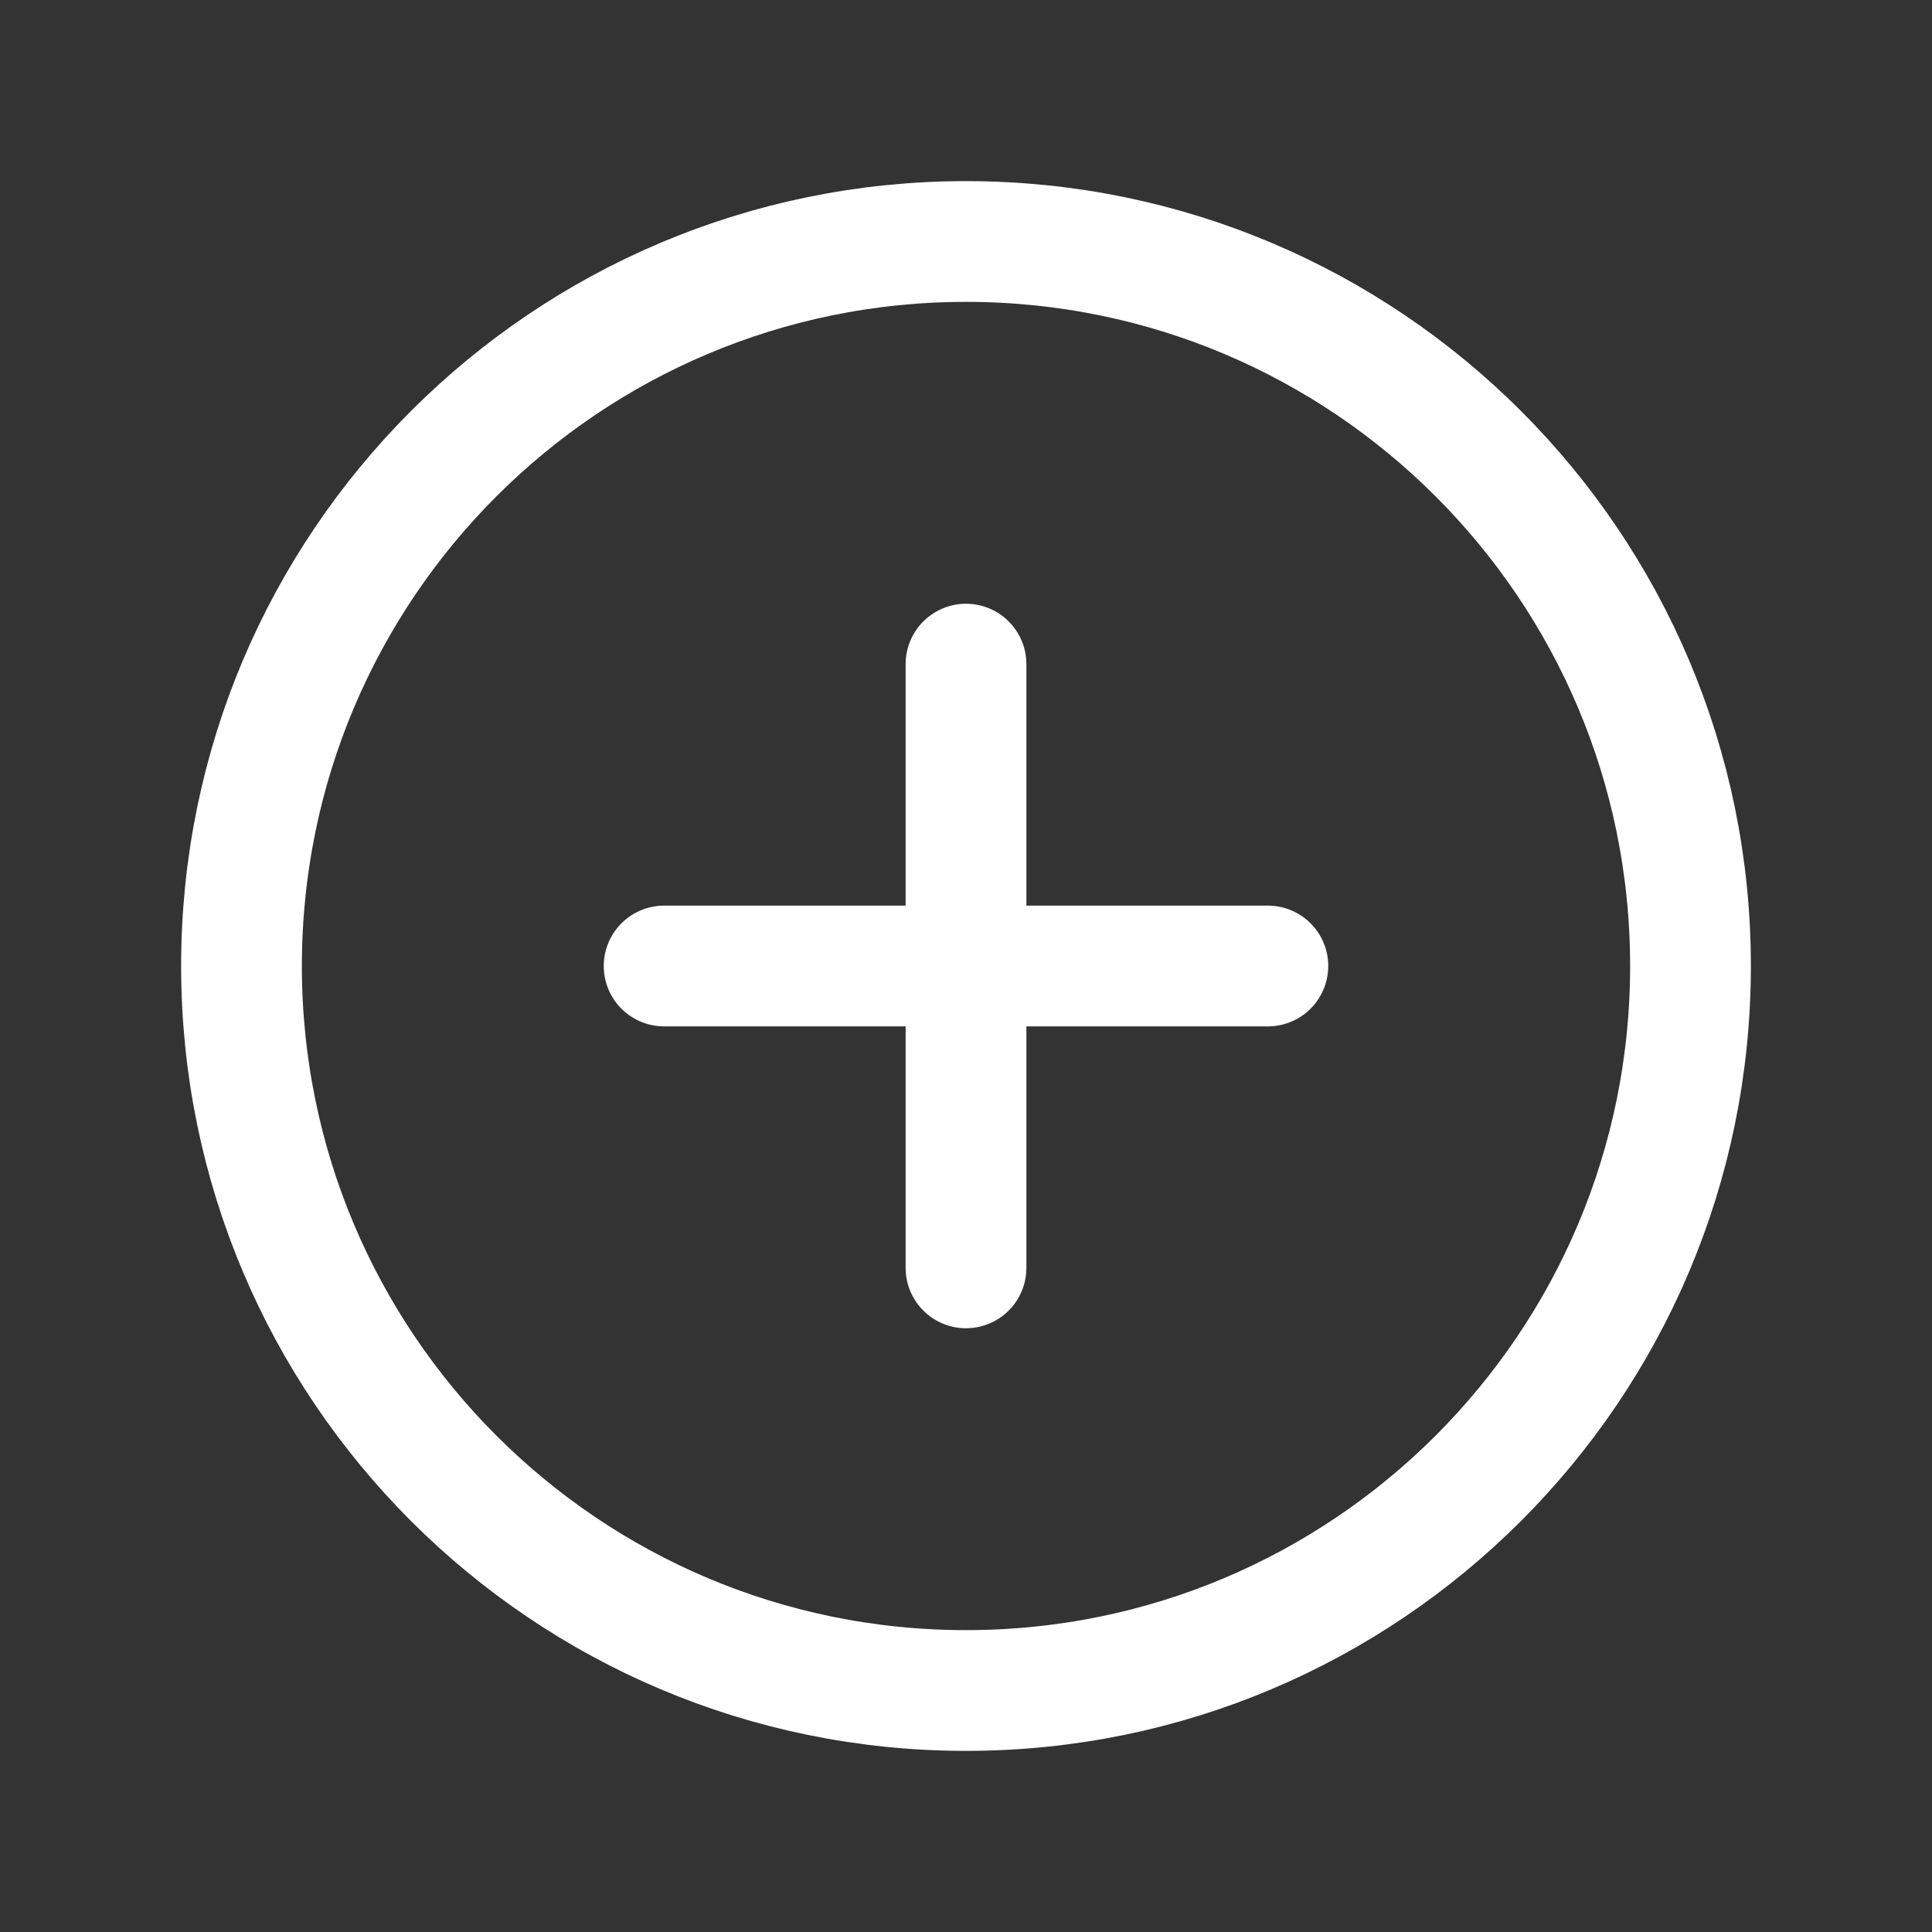 <svg xmlns="http://www.w3.org/2000/svg" width="24" height="24" viewBox="0 0 24 24" fill="none"><rect x="0" y="0" width="24" height="24" fill="#333333" stroke="none"/><g clip-path="url(#clip0_2685_2860)"><path d="M12 21C16.971 21 21 16.971 21 12C21 7.029 16.971 3 12 3C7.029 3 3 7.029 3 12C3 16.971 7.029 21 12 21Z" stroke="white" stroke-width="1.5" stroke-miterlimit="10"></path><path d="M8.25 12H15.75" stroke="white" stroke-width="1.5" stroke-linecap="round" stroke-linejoin="round"></path><path d="M12 8.25V15.75" stroke="white" stroke-width="1.5" stroke-linecap="round" stroke-linejoin="round"></path></g><defs><clipPath id="clip0_2685_2860"><rect width="24" height="24" fill="white"></rect></clipPath></defs></svg>